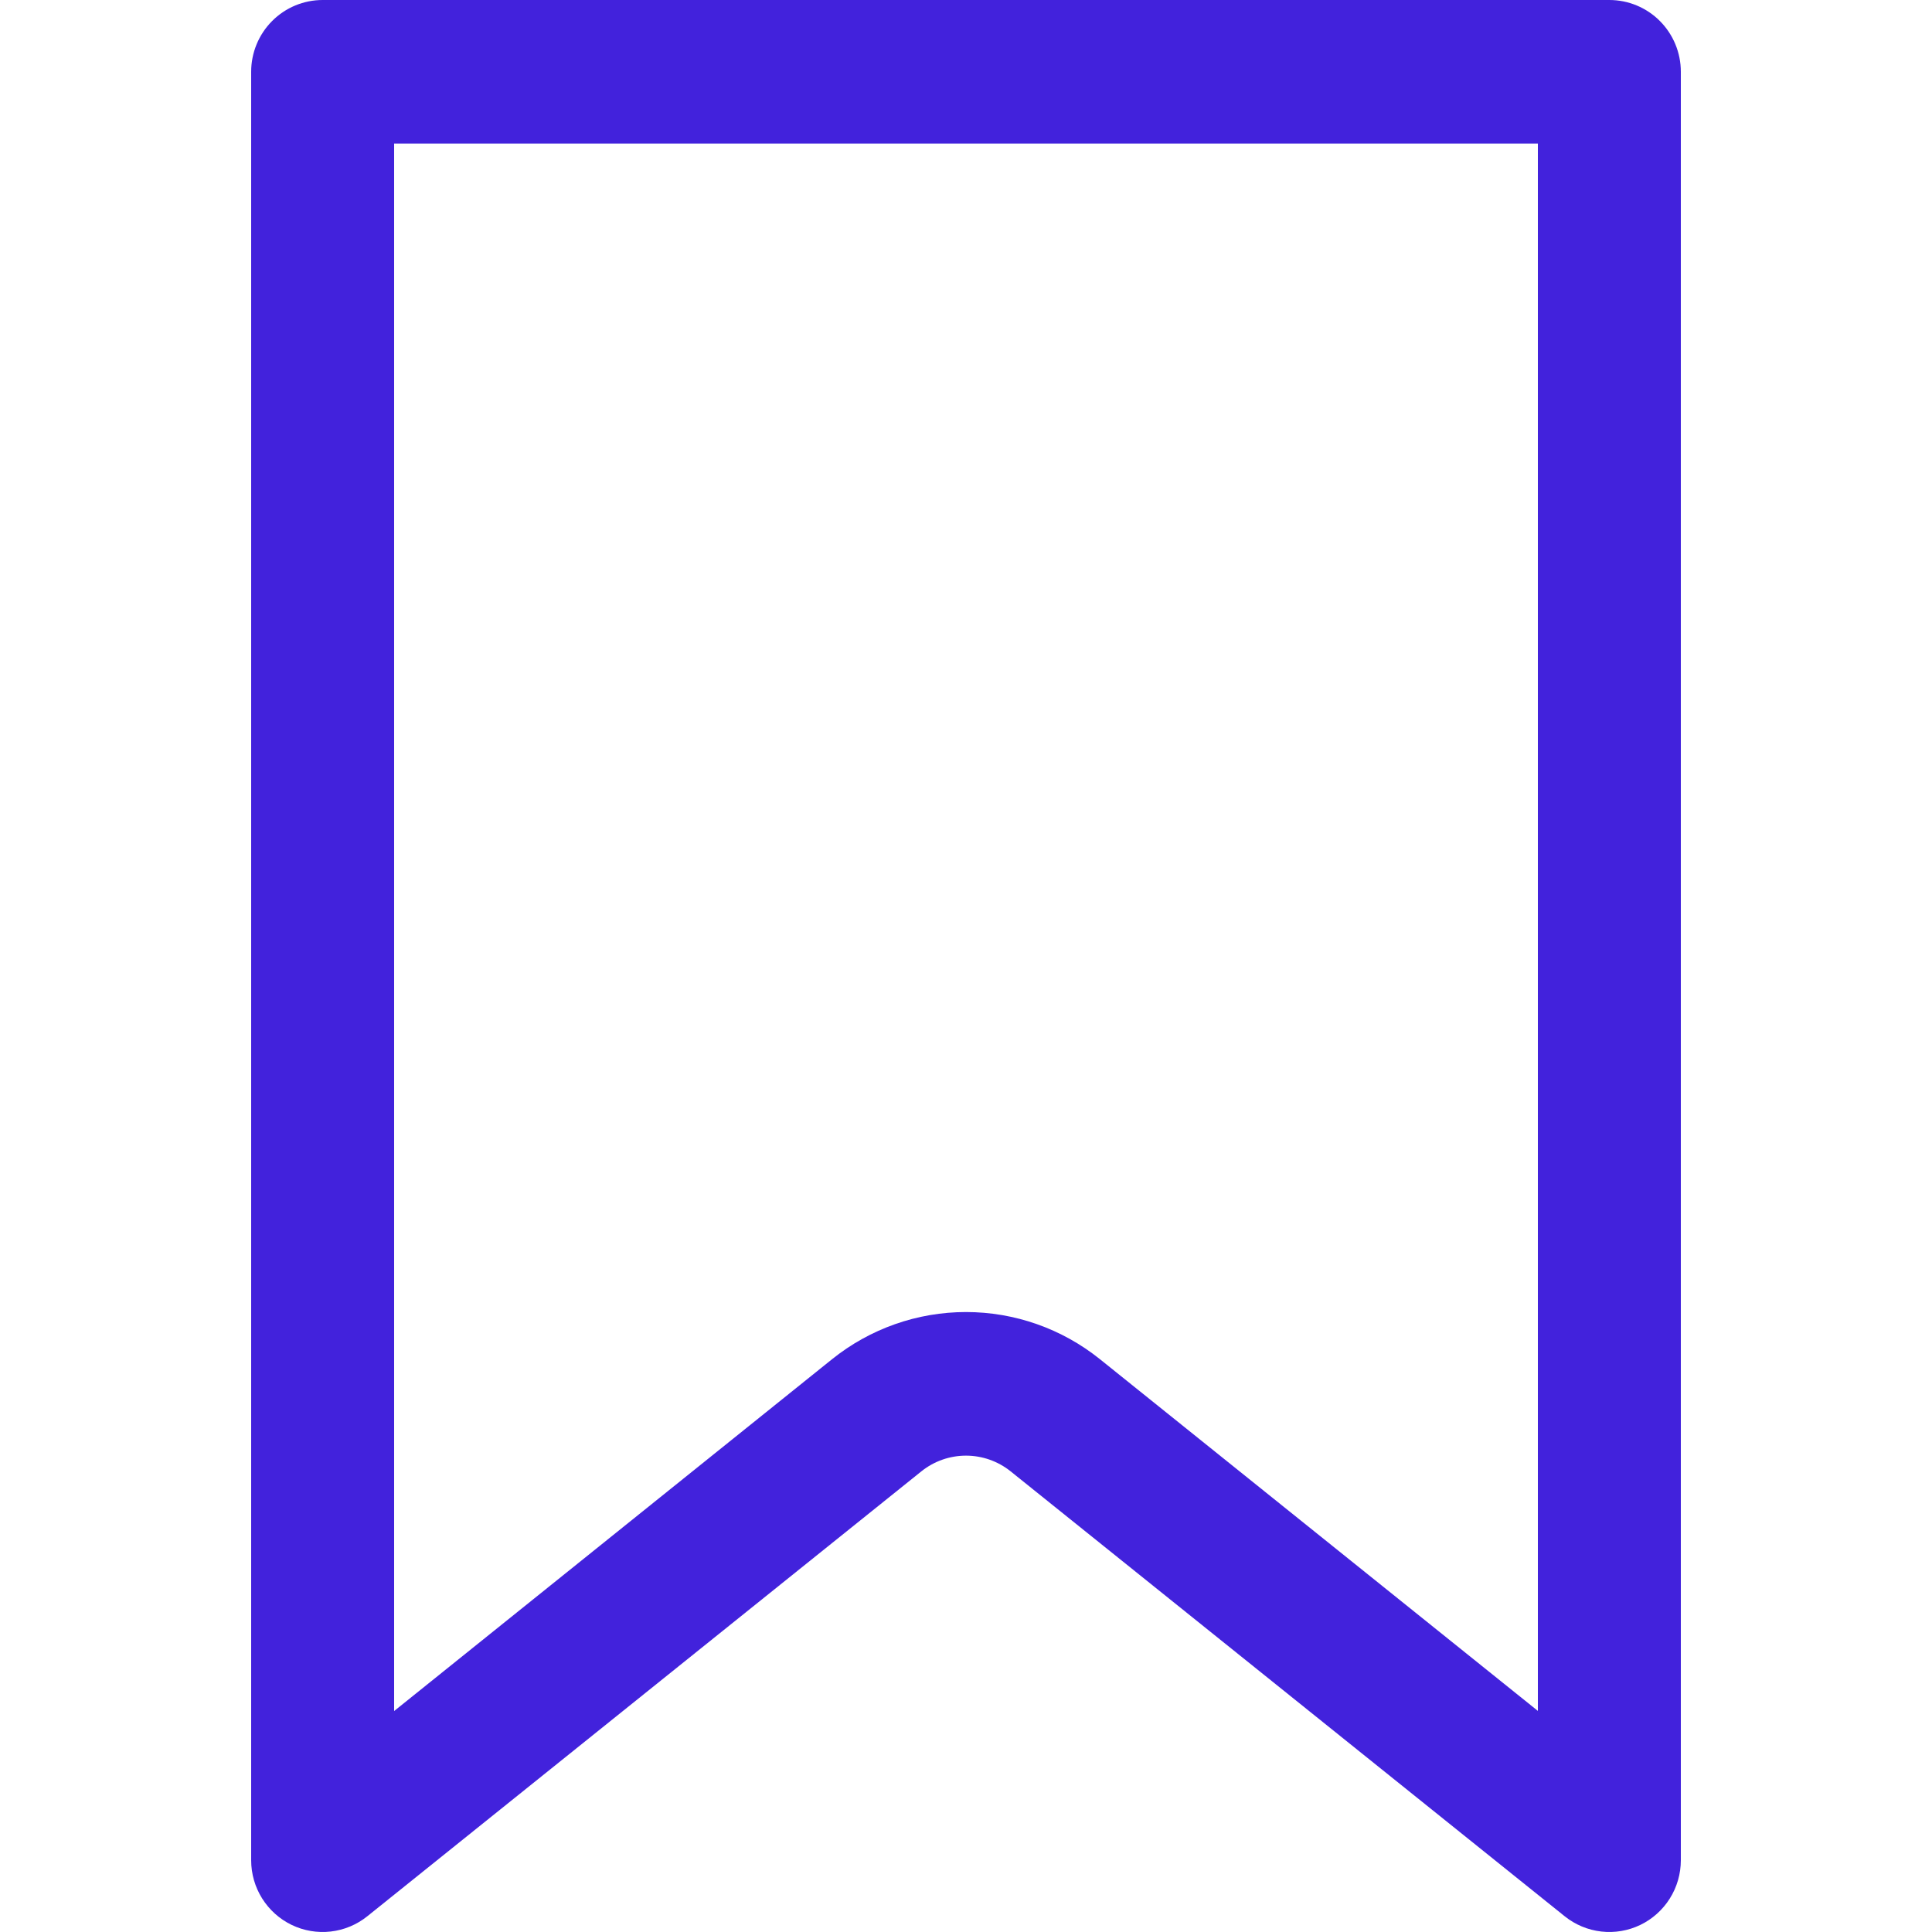 <svg width="100" height="100" viewBox="0 0 100 100" fill="none" xmlns="http://www.w3.org/2000/svg">
<path d="M20.4 7.43V88.563L43.066 70.353C45.034 68.772 47.48 67.911 50 67.911C52.52 67.911 54.966 68.772 56.934 70.353L79.6 88.556V7.43H20.4ZM16.7 0H83.3C84.281 0 85.222 0.391 85.916 1.088C86.61 1.785 87 2.73 87 3.715V96.29C86.999 96.989 86.802 97.674 86.43 98.265C86.059 98.857 85.529 99.331 84.902 99.634C84.274 99.936 83.574 100.055 82.883 99.976C82.191 99.897 81.535 99.624 80.991 99.188L52.309 76.156C51.653 75.63 50.839 75.344 50 75.344C49.161 75.344 48.347 75.63 47.691 76.156L19.009 99.188C18.465 99.624 17.809 99.897 17.117 99.976C16.426 100.055 15.726 99.936 15.098 99.634C14.47 99.331 13.941 98.857 13.569 98.265C13.198 97.674 13.001 96.989 13 96.29V3.715C13 2.73 13.39 1.785 14.084 1.088C14.778 0.391 15.719 0 16.7 0Z" fill="#4222DC"/>
</svg>
